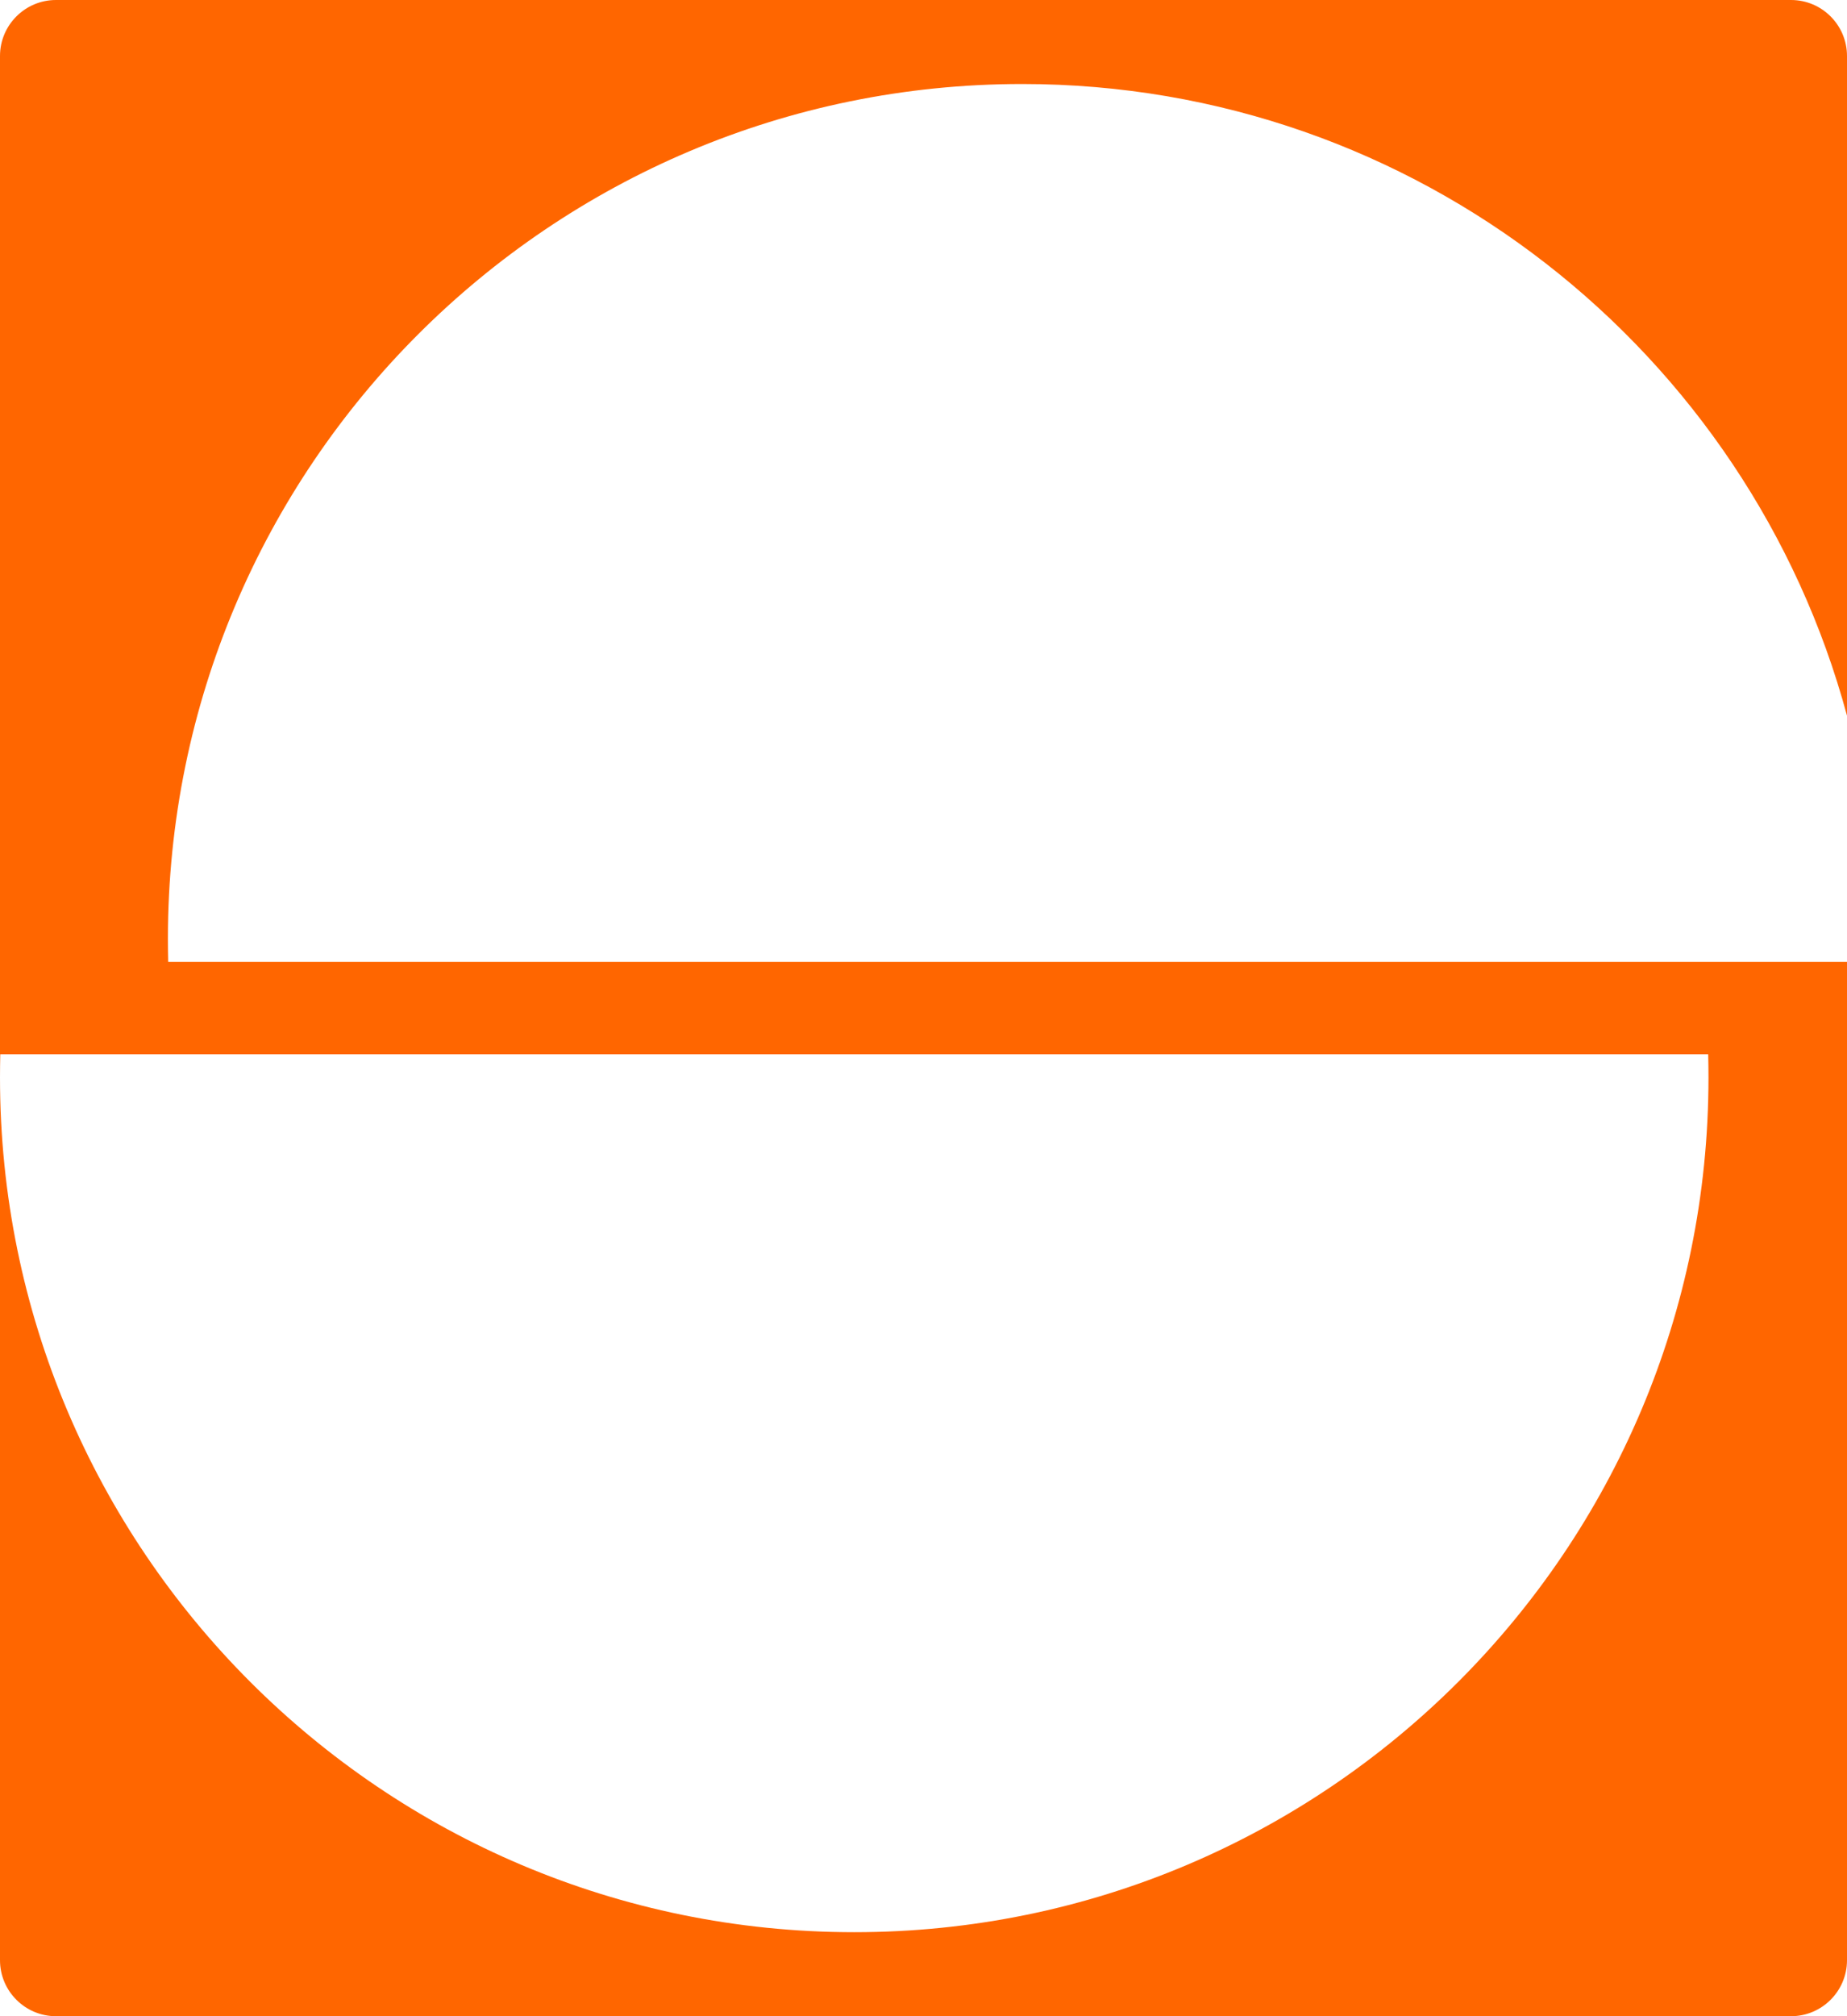 <svg width="33" height="36" viewBox="0 0 33 36" fill="none" xmlns="http://www.w3.org/2000/svg">
<path fill-rule="evenodd" clip-rule="evenodd" d="M0 1C0 0.448 0.448 0 1 0H32C32.552 0 33 0.448 33 1V12.779C31.248 6.282 25.314 1.5 18.262 1.5C9.833 1.5 3 8.333 3 16.762C3 16.9 3.002 17.038 3.005 17.175L33 17.175V35C33 35.552 32.552 36 32 36H1C0.448 36 0 35.552 0 35V19.238C0 27.667 6.833 34.5 15.262 34.5C23.692 34.5 30.525 27.667 30.525 19.238C30.525 19.1 30.523 18.962 30.52 18.825H0.005C0.002 18.962 0 19.1 0 19.238V1Z" fill="#FF6600"/>
</svg>
